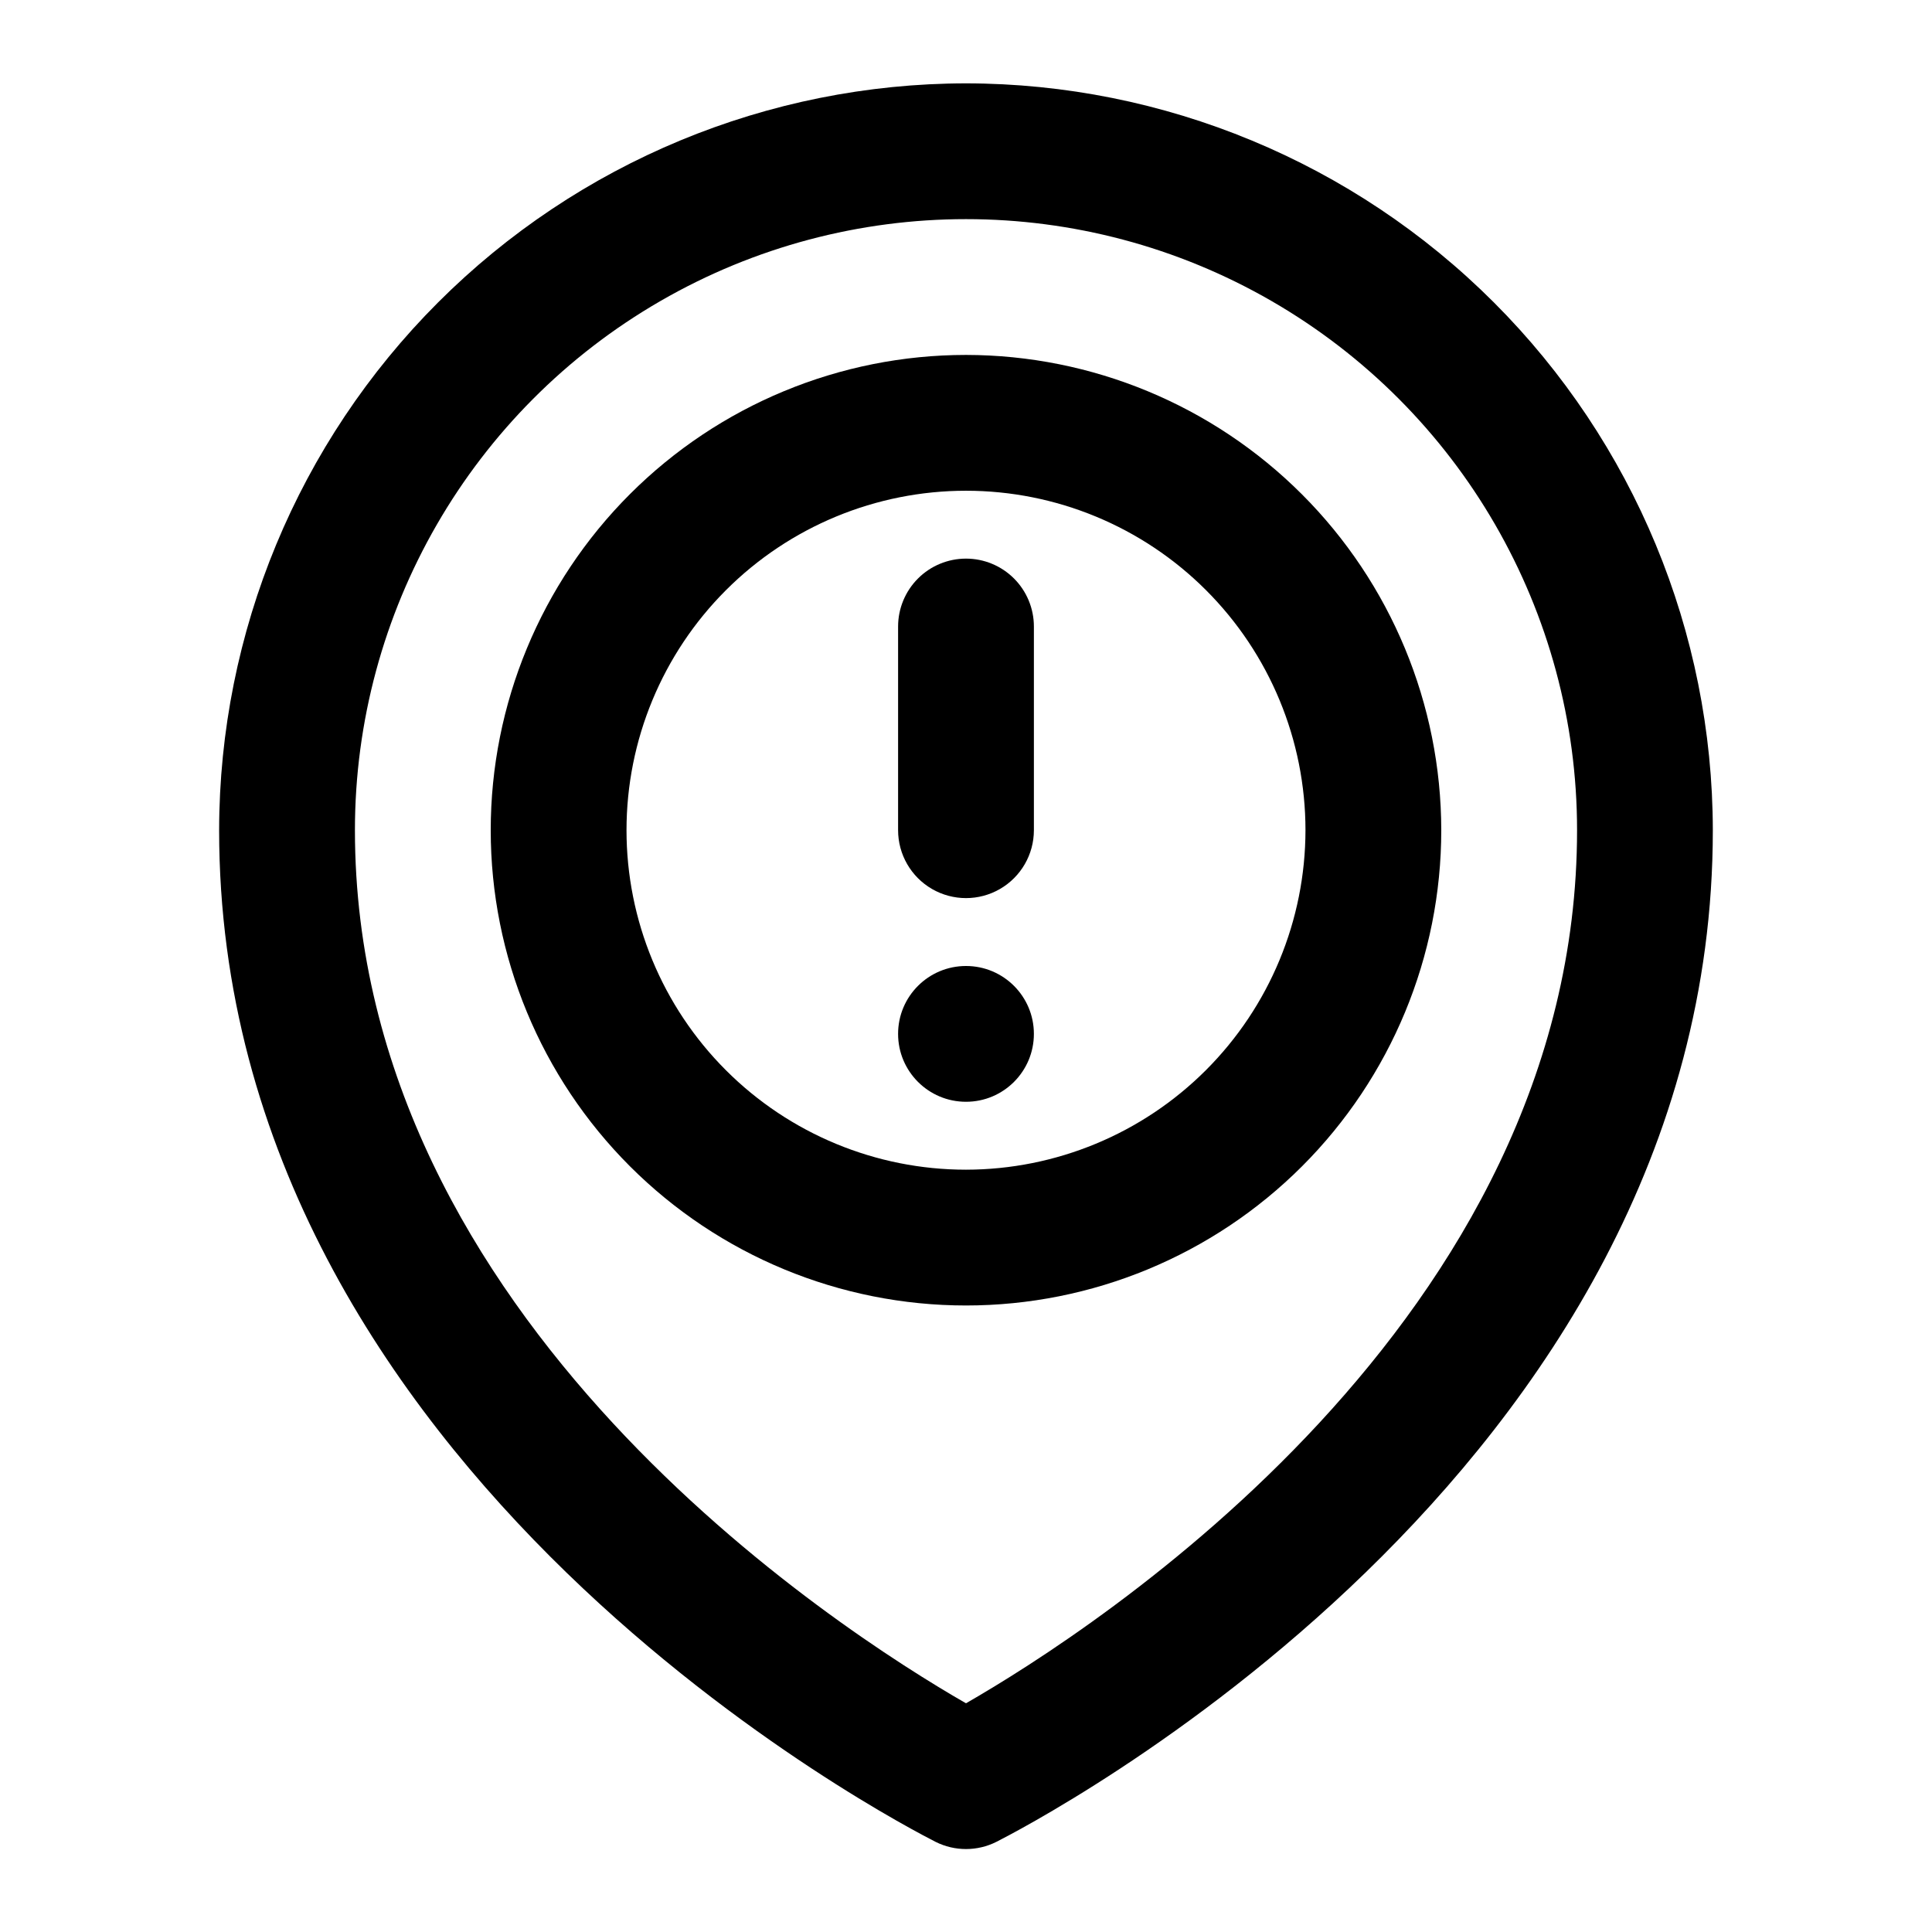 <?xml version="1.0" encoding="UTF-8"?>
<!-- Uploaded to: ICON Repo, www.iconrepo.com, Generator: ICON Repo Mixer Tools -->
<svg fill="#000000" width="800px" height="800px" version="1.1" viewBox="144 144 512 512" xmlns="http://www.w3.org/2000/svg">
 <g>
  <path d="m400 238.06c-33.406 0-65.441 13.27-89.062 36.891-23.621 23.621-36.891 55.66-36.891 89.062 0 33.406 13.27 65.441 36.891 89.062 23.621 23.621 55.656 36.891 89.062 36.891 33.402 0 65.441-13.27 89.059-36.891 23.621-23.621 36.891-55.656 36.891-89.062-0.035-33.391-13.32-65.406-36.93-89.02-23.613-23.613-55.629-36.895-89.02-36.934zm0 215.92c-23.863 0-46.746-9.477-63.617-26.348-16.871-16.875-26.352-39.758-26.352-63.617s9.48-46.742 26.352-63.613c16.871-16.875 39.754-26.352 63.617-26.352 23.859 0 46.742 9.477 63.613 26.352 16.871 16.871 26.352 39.754 26.352 63.613-0.027 23.852-9.516 46.719-26.383 63.586-16.863 16.863-39.73 26.352-63.582 26.379z"/>
  <path d="m400 292.04c-4.773 0-9.352 1.895-12.723 5.269-3.375 3.375-5.273 7.953-5.273 12.723v53.98c0 6.43 3.43 12.367 8.996 15.582 5.57 3.215 12.43 3.215 17.996 0s8.996-9.152 8.996-15.582v-53.98c0-4.769-1.895-9.348-5.269-12.723s-7.953-5.269-12.723-5.269z"/>
  <path d="m417.99 417.99c0 9.938-8.055 17.992-17.992 17.992s-17.996-8.055-17.996-17.992 8.059-17.992 17.996-17.992 17.992 8.055 17.992 17.992"/>
  <path d="m400 166.09c-52.477 0.062-102.78 20.938-139.89 58.039-37.105 37.105-57.977 87.414-58.039 139.89 0 171.1 182.13 264.12 189.88 268.1 5.062 2.531 11.02 2.531 16.086 0 7.754-3.977 189.88-97 189.88-268.1-0.059-52.473-20.934-102.78-58.039-139.89-37.102-37.102-87.41-57.977-139.88-58.039zm0 429.3c-33.758-19.398-161.94-101.62-161.94-231.38 0-57.855 30.867-111.32 80.969-140.24 50.105-28.93 111.84-28.93 161.94 0 50.102 28.926 80.969 82.387 80.969 140.24 0 129.75-128.16 211.98-161.94 231.38z"/>
 </g>
</svg>